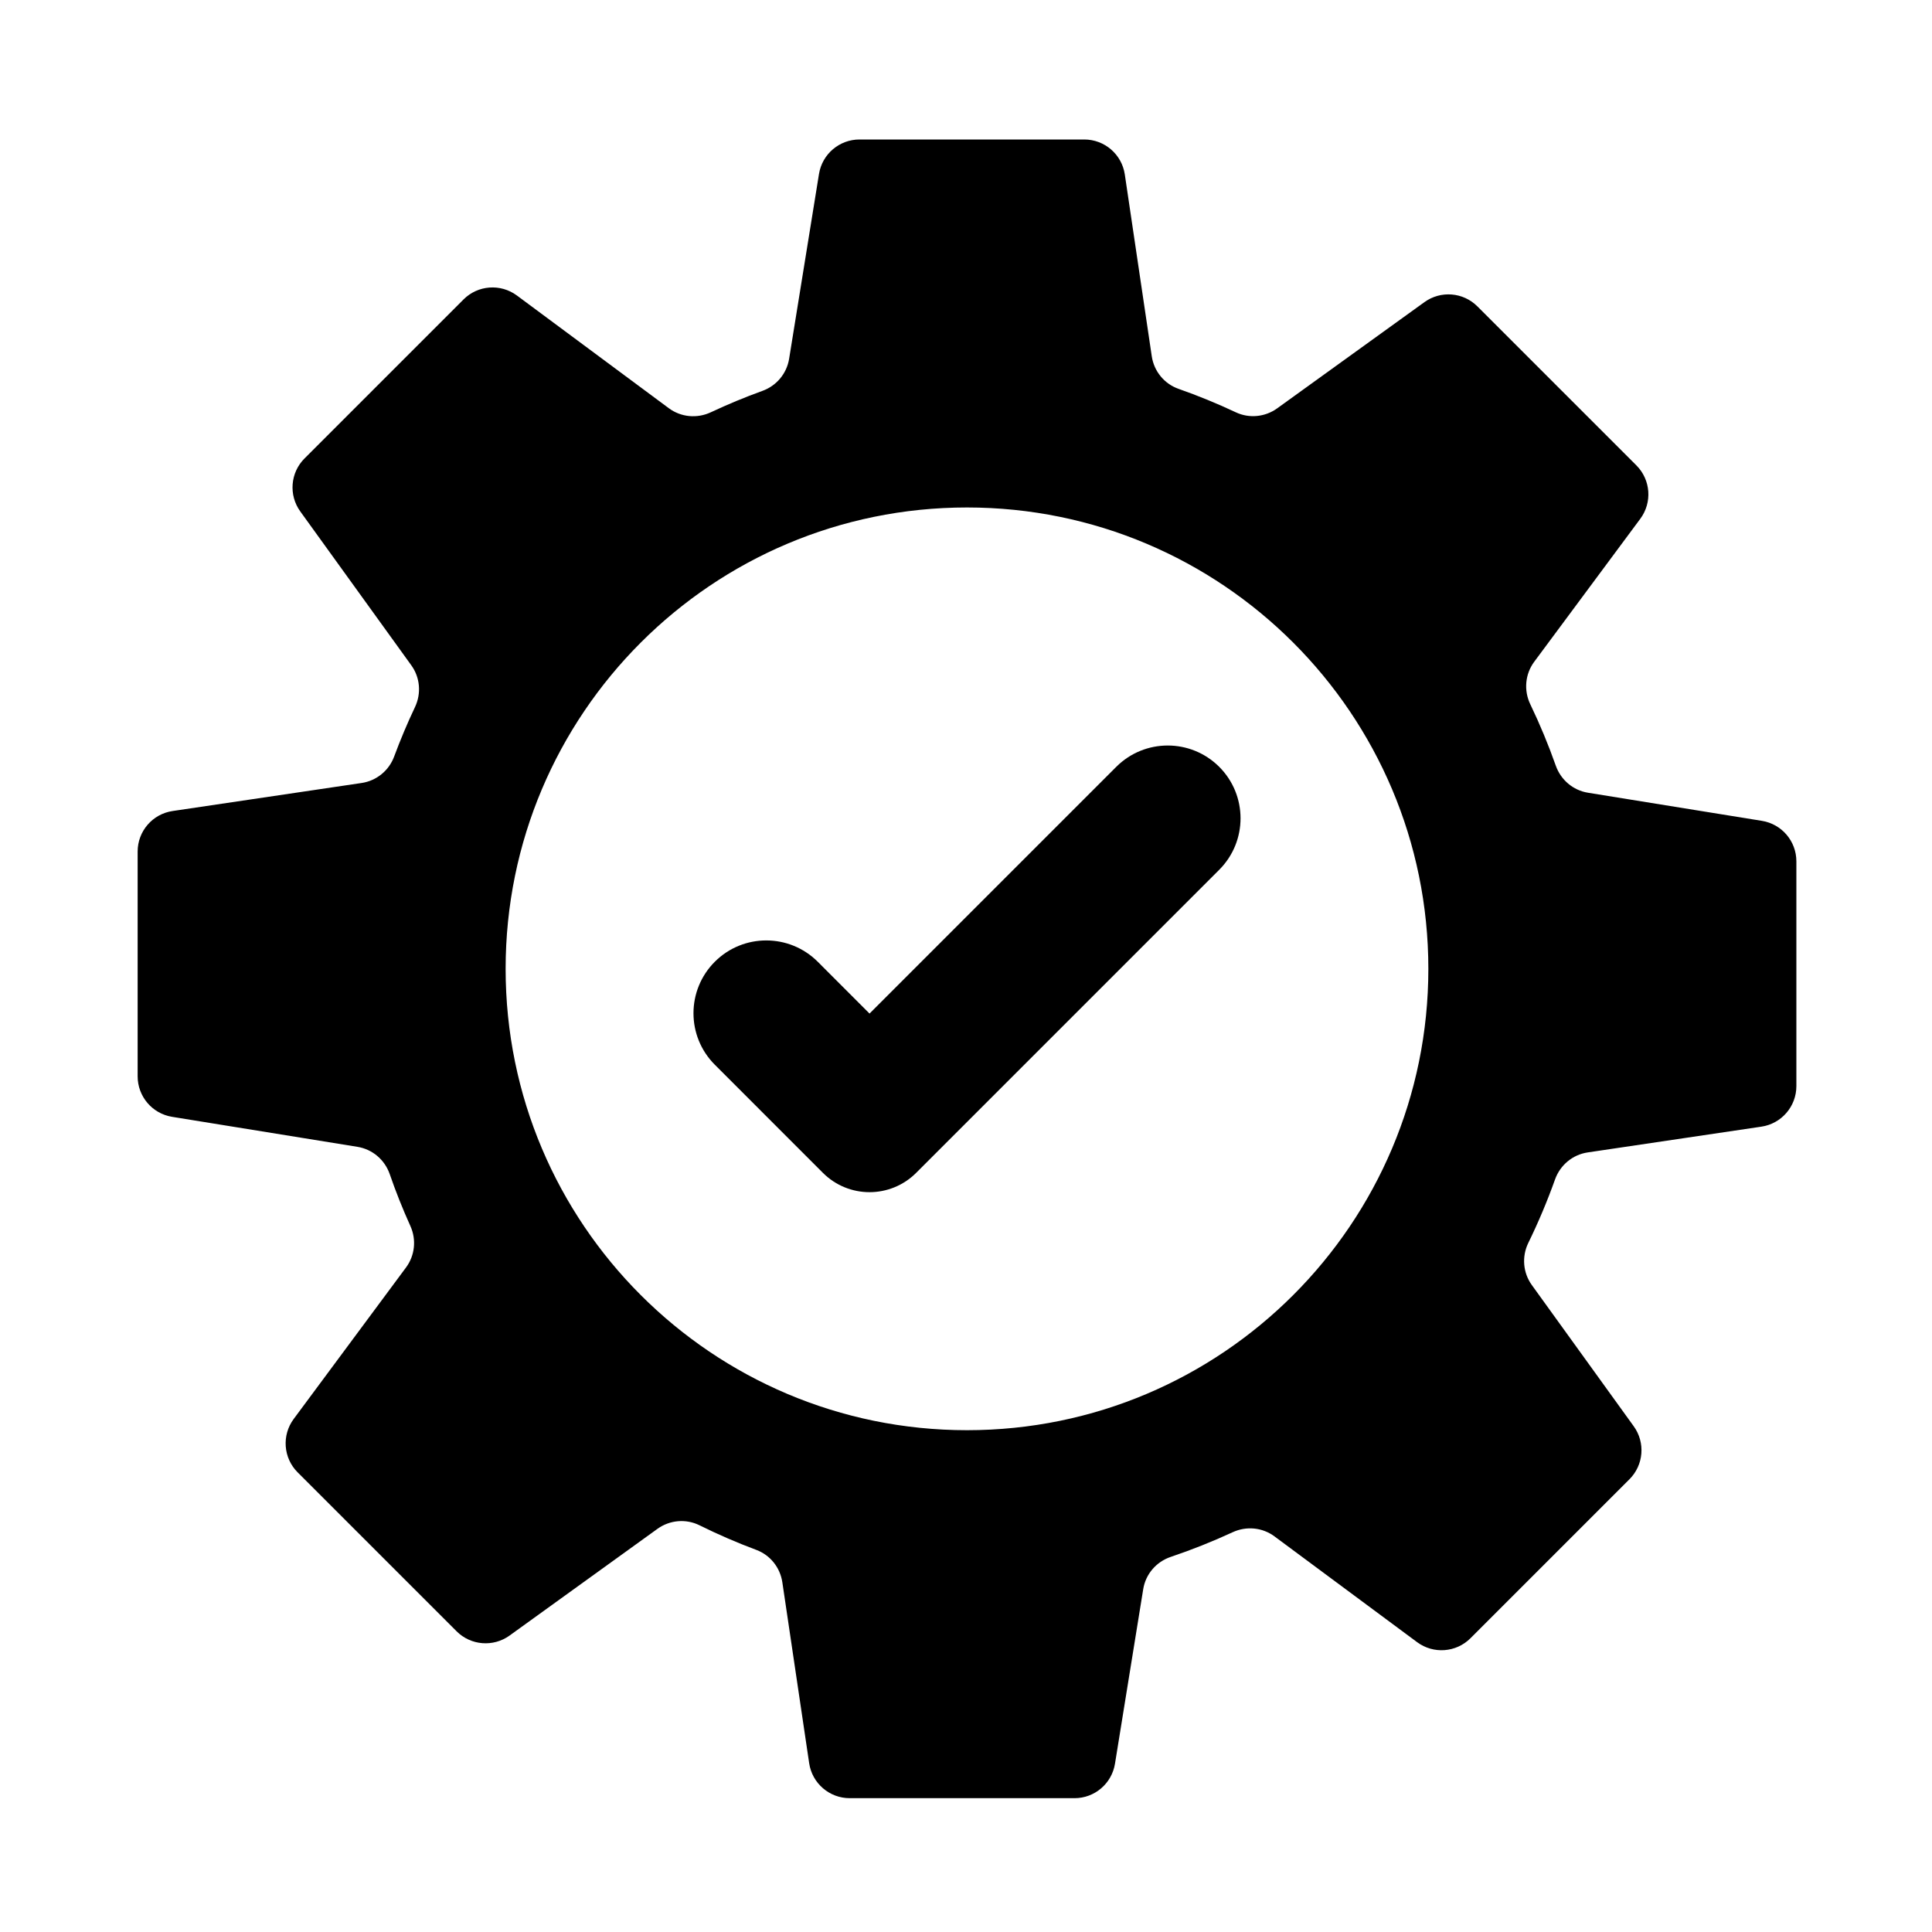 <svg width="45" height="45" viewBox="0 0 45 45" fill="none" xmlns="http://www.w3.org/2000/svg">
<g id="maintenance 1">
<g id="Layer_1">
<g id="Group">
<path id="Vector" fill-rule="evenodd" clip-rule="evenodd" d="M38.114 10.839L34.411 7.136C34.08 6.805 33.558 6.763 33.178 7.037L29.748 9.511C29.468 9.713 29.099 9.751 28.786 9.604C28.349 9.398 27.903 9.216 27.451 9.057C27.118 8.94 26.879 8.647 26.827 8.299L26.199 4.064C26.13 3.596 25.728 3.249 25.255 3.249H20.019C19.55 3.249 19.151 3.589 19.076 4.051L18.38 8.358C18.324 8.701 18.086 8.986 17.759 9.104C17.352 9.251 16.951 9.418 16.556 9.603C16.236 9.753 15.861 9.718 15.578 9.508L12.04 6.883C11.659 6.601 11.13 6.64 10.796 6.975L7.093 10.678C6.762 11.009 6.72 11.532 6.994 11.912L9.58 15.496C9.785 15.78 9.816 16.151 9.667 16.467C9.487 16.846 9.326 17.23 9.181 17.62C9.06 17.948 8.771 18.185 8.425 18.237L4.021 18.89C3.552 18.959 3.206 19.361 3.206 19.834V25.07C3.206 25.539 3.546 25.938 4.008 26.013L8.326 26.712C8.674 26.768 8.961 27.013 9.077 27.346C9.218 27.755 9.379 28.159 9.559 28.557C9.702 28.874 9.664 29.243 9.457 29.522L6.841 33.05C6.559 33.43 6.598 33.959 6.932 34.293L10.635 37.996C10.966 38.327 11.489 38.369 11.869 38.095L15.313 35.61C15.599 35.404 15.975 35.37 16.291 35.526C16.725 35.741 17.168 35.933 17.618 36.101C17.941 36.222 18.171 36.512 18.222 36.853L18.847 41.068C18.916 41.536 19.318 41.883 19.791 41.883H25.028C25.496 41.883 25.895 41.543 25.97 41.081L26.628 37.013C26.685 36.663 26.933 36.376 27.269 36.263C27.758 36.098 28.239 35.907 28.712 35.688C29.031 35.541 29.404 35.576 29.686 35.786L33.007 38.249C33.387 38.531 33.916 38.492 34.251 38.157L37.953 34.455C38.285 34.123 38.327 33.601 38.053 33.221L35.679 29.931C35.472 29.644 35.442 29.266 35.598 28.948C35.834 28.465 36.041 27.972 36.22 27.471C36.339 27.137 36.63 26.894 36.981 26.842L41.026 26.242C41.494 26.173 41.841 25.771 41.841 25.298V20.062C41.841 19.593 41.501 19.194 41.038 19.119L36.986 18.464C36.64 18.408 36.354 18.165 36.237 17.833C36.066 17.349 35.868 16.871 35.643 16.403C35.489 16.082 35.522 15.702 35.734 15.415L38.206 12.083C38.488 11.703 38.449 11.174 38.114 10.839ZM33.269 22.566C33.269 28.501 28.458 33.312 22.523 33.312C16.588 33.312 11.777 28.501 11.777 22.566C11.777 16.631 16.588 11.82 22.523 11.82C28.458 11.82 33.269 16.631 33.269 22.566Z" fill="black"/>
<path id="Vector_2" fill-rule="evenodd" clip-rule="evenodd" d="M19.167 27.318L16.649 24.799C15.987 24.137 15.987 23.064 16.649 22.401C17.311 21.739 18.384 21.739 19.047 22.401L20.253 23.608L26 17.861C26.662 17.199 27.735 17.199 28.398 17.861C29.06 18.523 29.06 19.597 28.398 20.259L21.339 27.318C20.739 27.918 19.767 27.918 19.167 27.318Z" fill="black"/>
</g>
</g>
</g>
</svg>
